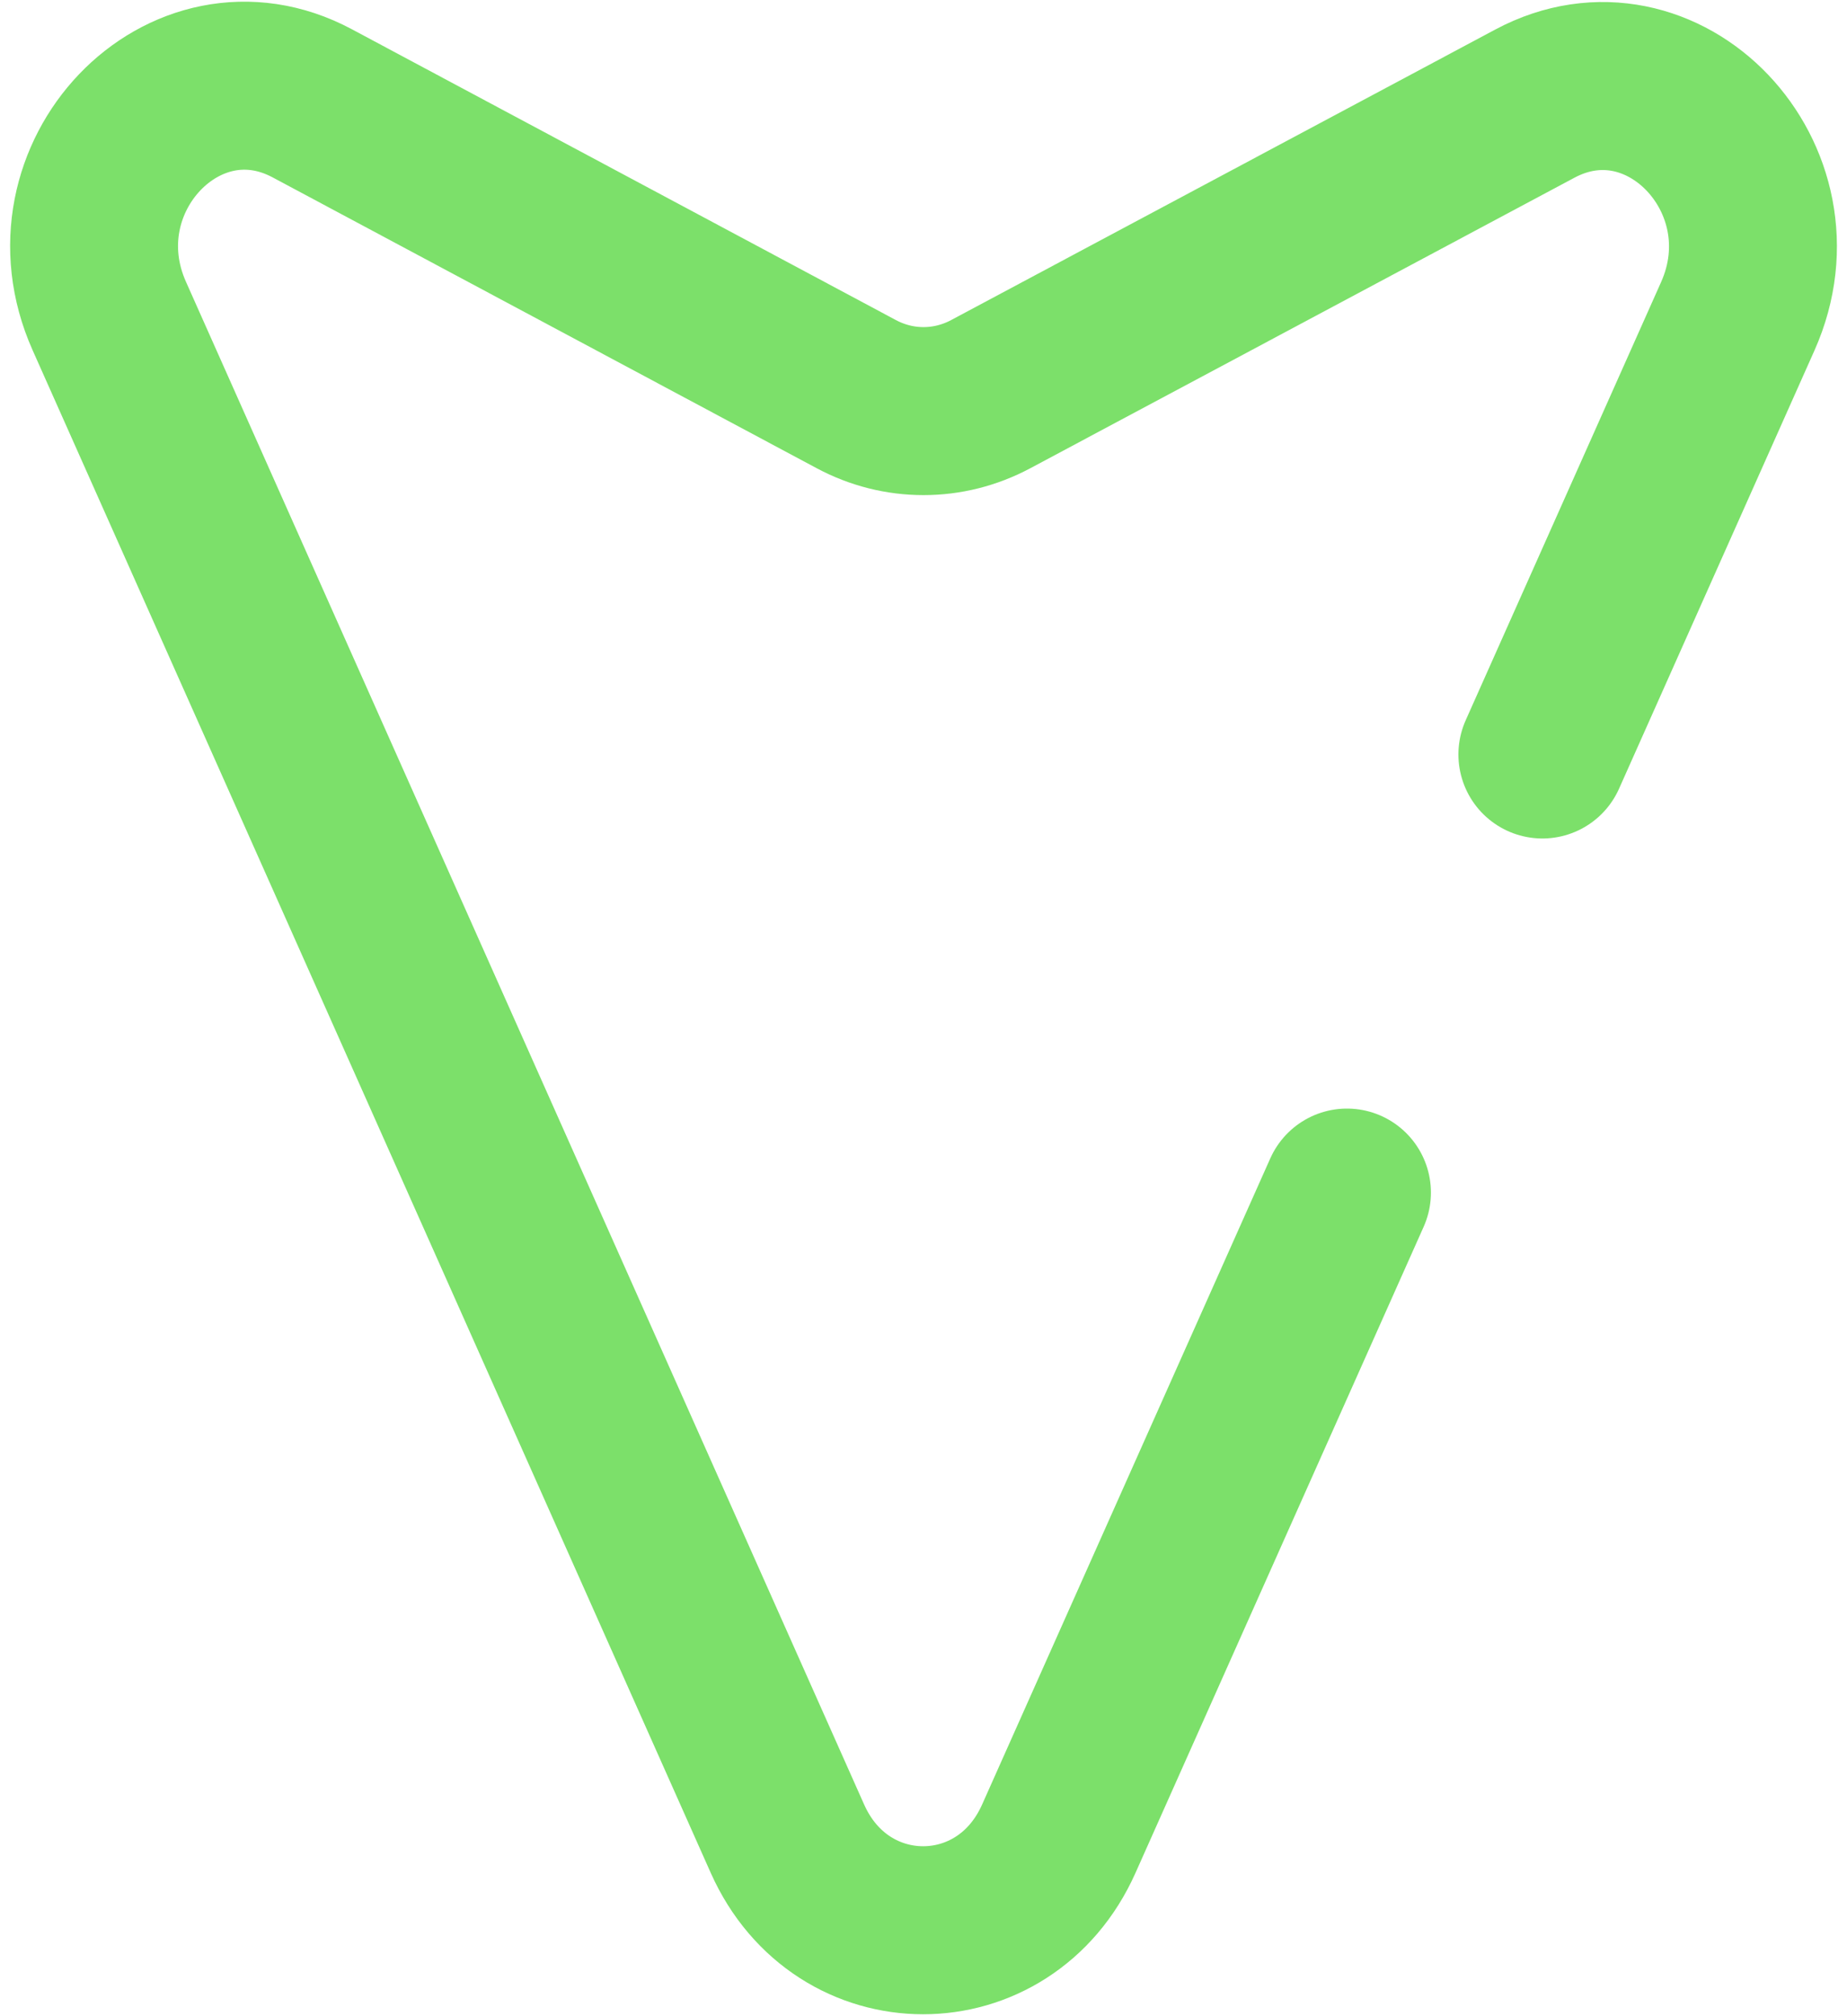 <svg width="44" height="48" viewBox="0 0 44 48" fill="none" xmlns="http://www.w3.org/2000/svg">
<path d="M32.088 28.392L25.223 43.775C23.927 46.681 20.053 46.68 18.758 43.773L2.603 7.522C1.139 4.238 4.392 0.832 7.439 2.46L20.398 9.383C21.406 9.922 22.593 9.922 23.601 9.384L36.564 2.467C39.612 0.841 42.863 4.249 41.397 7.532L36.743 17.962" stroke="#7CE06A" stroke-width="4" stroke-linecap="round"/>
</svg>
